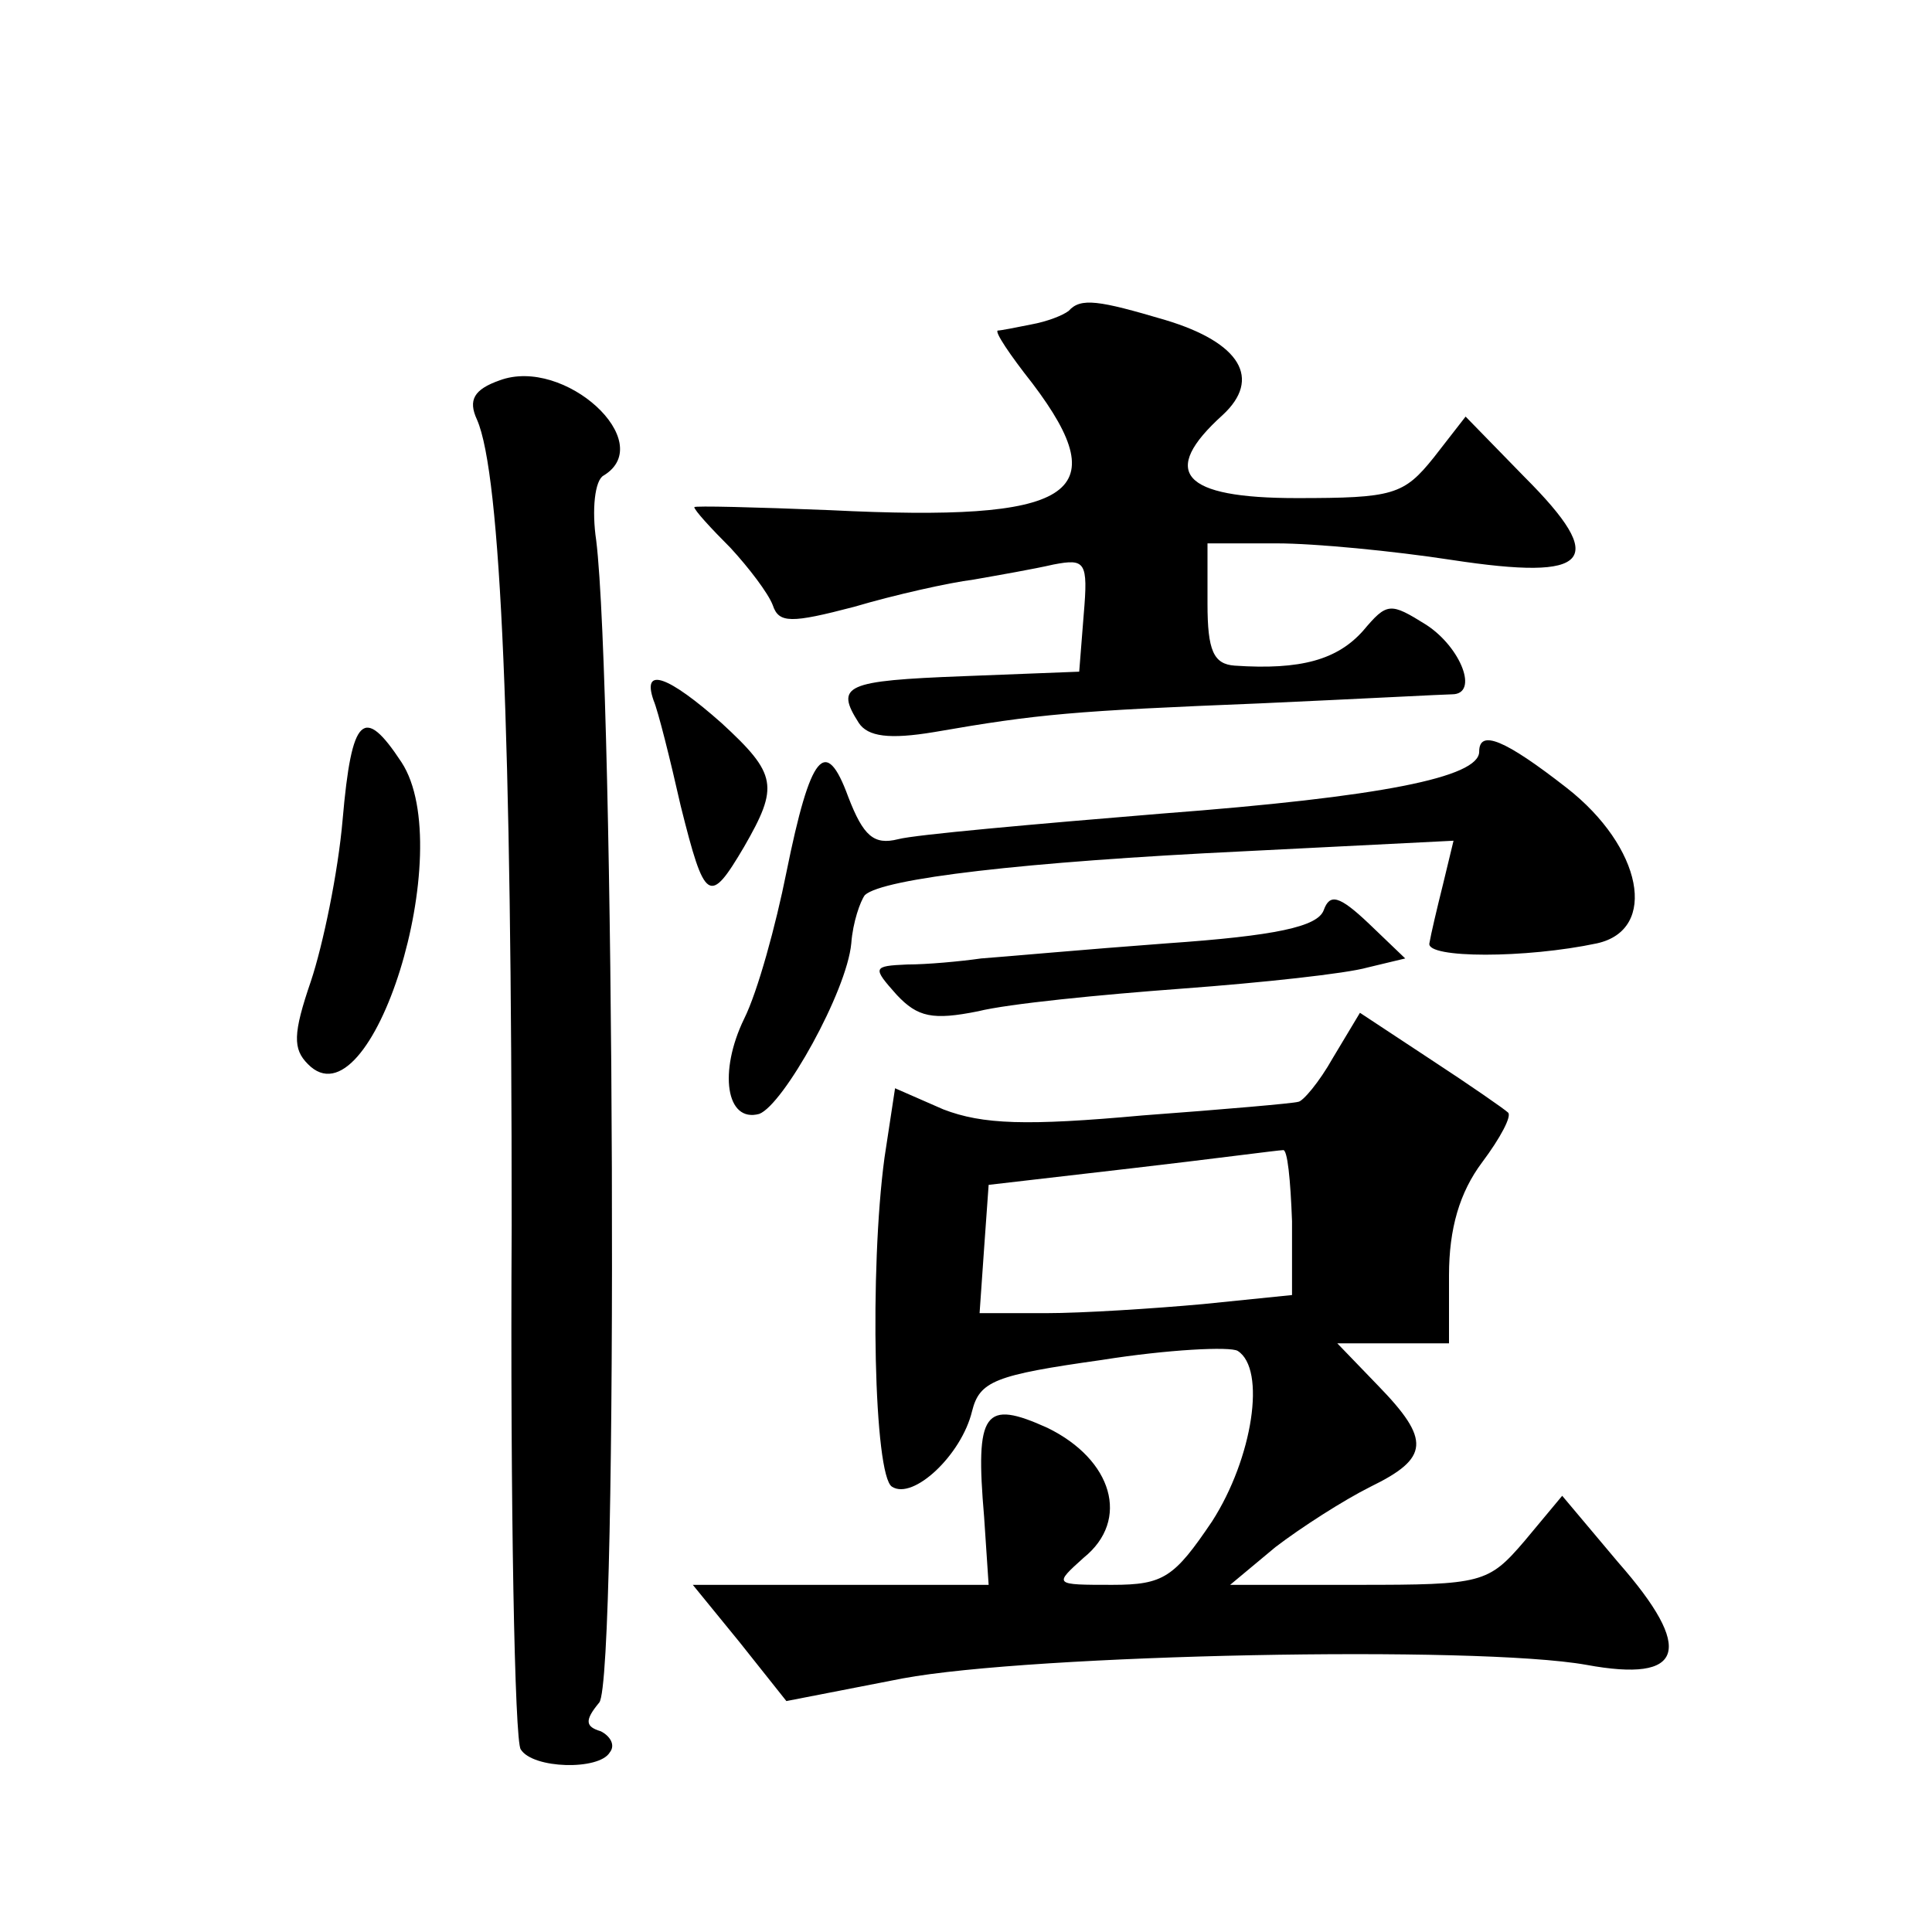 <?xml version="1.0" standalone="no"?>
<!DOCTYPE svg PUBLIC "-//W3C//DTD SVG 20010904//EN"
 "http://www.w3.org/TR/2001/REC-SVG-20010904/DTD/svg10.dtd">
<svg version="1.0" xmlns="http://www.w3.org/2000/svg"
 width="128pt" height="128pt" viewBox="0 0 128 128"
 preserveAspectRatio="xMidYMid meet">
<g transform="translate(0,128) scale(0.1,-0.1)"
fill="#0" stroke="none">
<path d="M708 1074 c-4 -3 -14 -7 -25 -9 -10 -2 -20 -4 -22 -4 -2 -1 8 -16 23 -35
56 -74 27 -92 -134 -84 -50 2 -90 3 -90 2 0 -2 11 -14 24 -27 12 -13 25 -30 28
-38 4 -12 12 -12 54 -1 27 8 63 16 79 18 17 3 40 7 53 10 21 4 23 2 20 -33 l-3
-38 -77 -3 c-78 -3 -85 -6 -69 -31 6 -9 20 -11 50 -6 69 12 92 14 216 19 66 3 123
6 127 6 18 0 6 31 -17 46 -24 15 -26 15 -42 -4 -17 -19 -41 -26 -85 -23 -14 1 -18
10 -18 41 l0 40 46 0 c25 0 77 -5 116 -11 92 -14 104 -1 48 55 l-39 40 -21 -27
c-20 -25 -27 -27 -91 -27 -76 0 -91 17 -49 55 26 24 12 48 -38 63 -44 13 -56 15
-64 6z M331 1028 c-17 -6 -21 -13 -15 -26 16 -36 23 -209 23 -534 -1 -185 2 -342
6 -347 8 -13 52 -14 59 -2 4 5 0 11 -6 14 -10 3 -11 7 -1 19 13 15 10 673 -2 770
-3 20 -1 40 5 43 36 22 -26 79 -69 63z M433 816 c3 -7 11 -39 18 -70 16 -64 19
-66 42 -27 23 40 22 48 -15 82 -35 31 -53 38 -45 15z M227 737 c-3 -35 -13 -83
-21 -107 -12 -35 -12 -45 -2 -55 42 -43 100 142 62 200 -25 38 -33 31 -39 -38z
M980 782 c0 -17 -65 -30 -210 -41 -85 -7 -164 -14 -175 -17 -16 -4 -23 2 -33 28
-15 41 -25 29 -41 -50 -7 -35 -19 -79 -28 -97 -17 -35 -12 -69 10 -63 16 6 58 81
61 113 1 14 6 28 9 32 12 11 105 22 251 29 l139 7 -7 -29 c-4 -16 -8 -33 -9 -39
-2 -10 64 -10 111 0 41 9 30 64 -20 103 -41 32 -58 39 -58 24z M877 677 c-4 -11
-32 -17 -104 -22 -54 -4 -109 -9 -123 -10 -14 -2 -36 -4 -49 -4 -23 -1 -23 -2 -7
-20 14 -15 24 -17 54 -11 20 5 81 11 135 15 54 4 109 10 123 14 l25 6 -24 23 c-20
19 -26 20 -30 9z M883 579 c-9 -16 -20 -29 -23 -29 -3 -1 -49 -5 -103 -9 -77 -7
-106 -6 -132 4 l-32 14 -7 -46 c-10 -74 -7 -211 5 -218 14 -9 46 21 53 50 5 20
15 24 86 34 44 7 85 9 90 6 19 -12 10 -71 -17 -113 -25 -37 -32 -42 -66 -42 -39
0 -39 0 -19 18 31 25 19 65 -24 86 -42 19 -48 11 -42 -59 l3 -45 -98 0 -98 0 31
-38 31 -39 77 15 c86 16 380 22 453 9 65 -12 72 10 21 68 l-37 44 -25 -30 c-24
-28 -28 -29 -110 -29 l-85 0 30 25 c17 13 45 31 63 40 39 19 40 31 5 67 l-27 28
37 0 37 0 0 45 c0 31 7 55 22 75 12 16 20 31 17 33 -2 2 -25 18 -51 35 l-47 31
-18 -30z m-27 -108 l0 -49 -59 -6 c-33 -3 -80 -6 -104 -6 l-44 0 3 43 3 42 95 11
c52 6 97 12 100 12 3 1 5 -20 6 -47z"/>
</g>
</svg>
